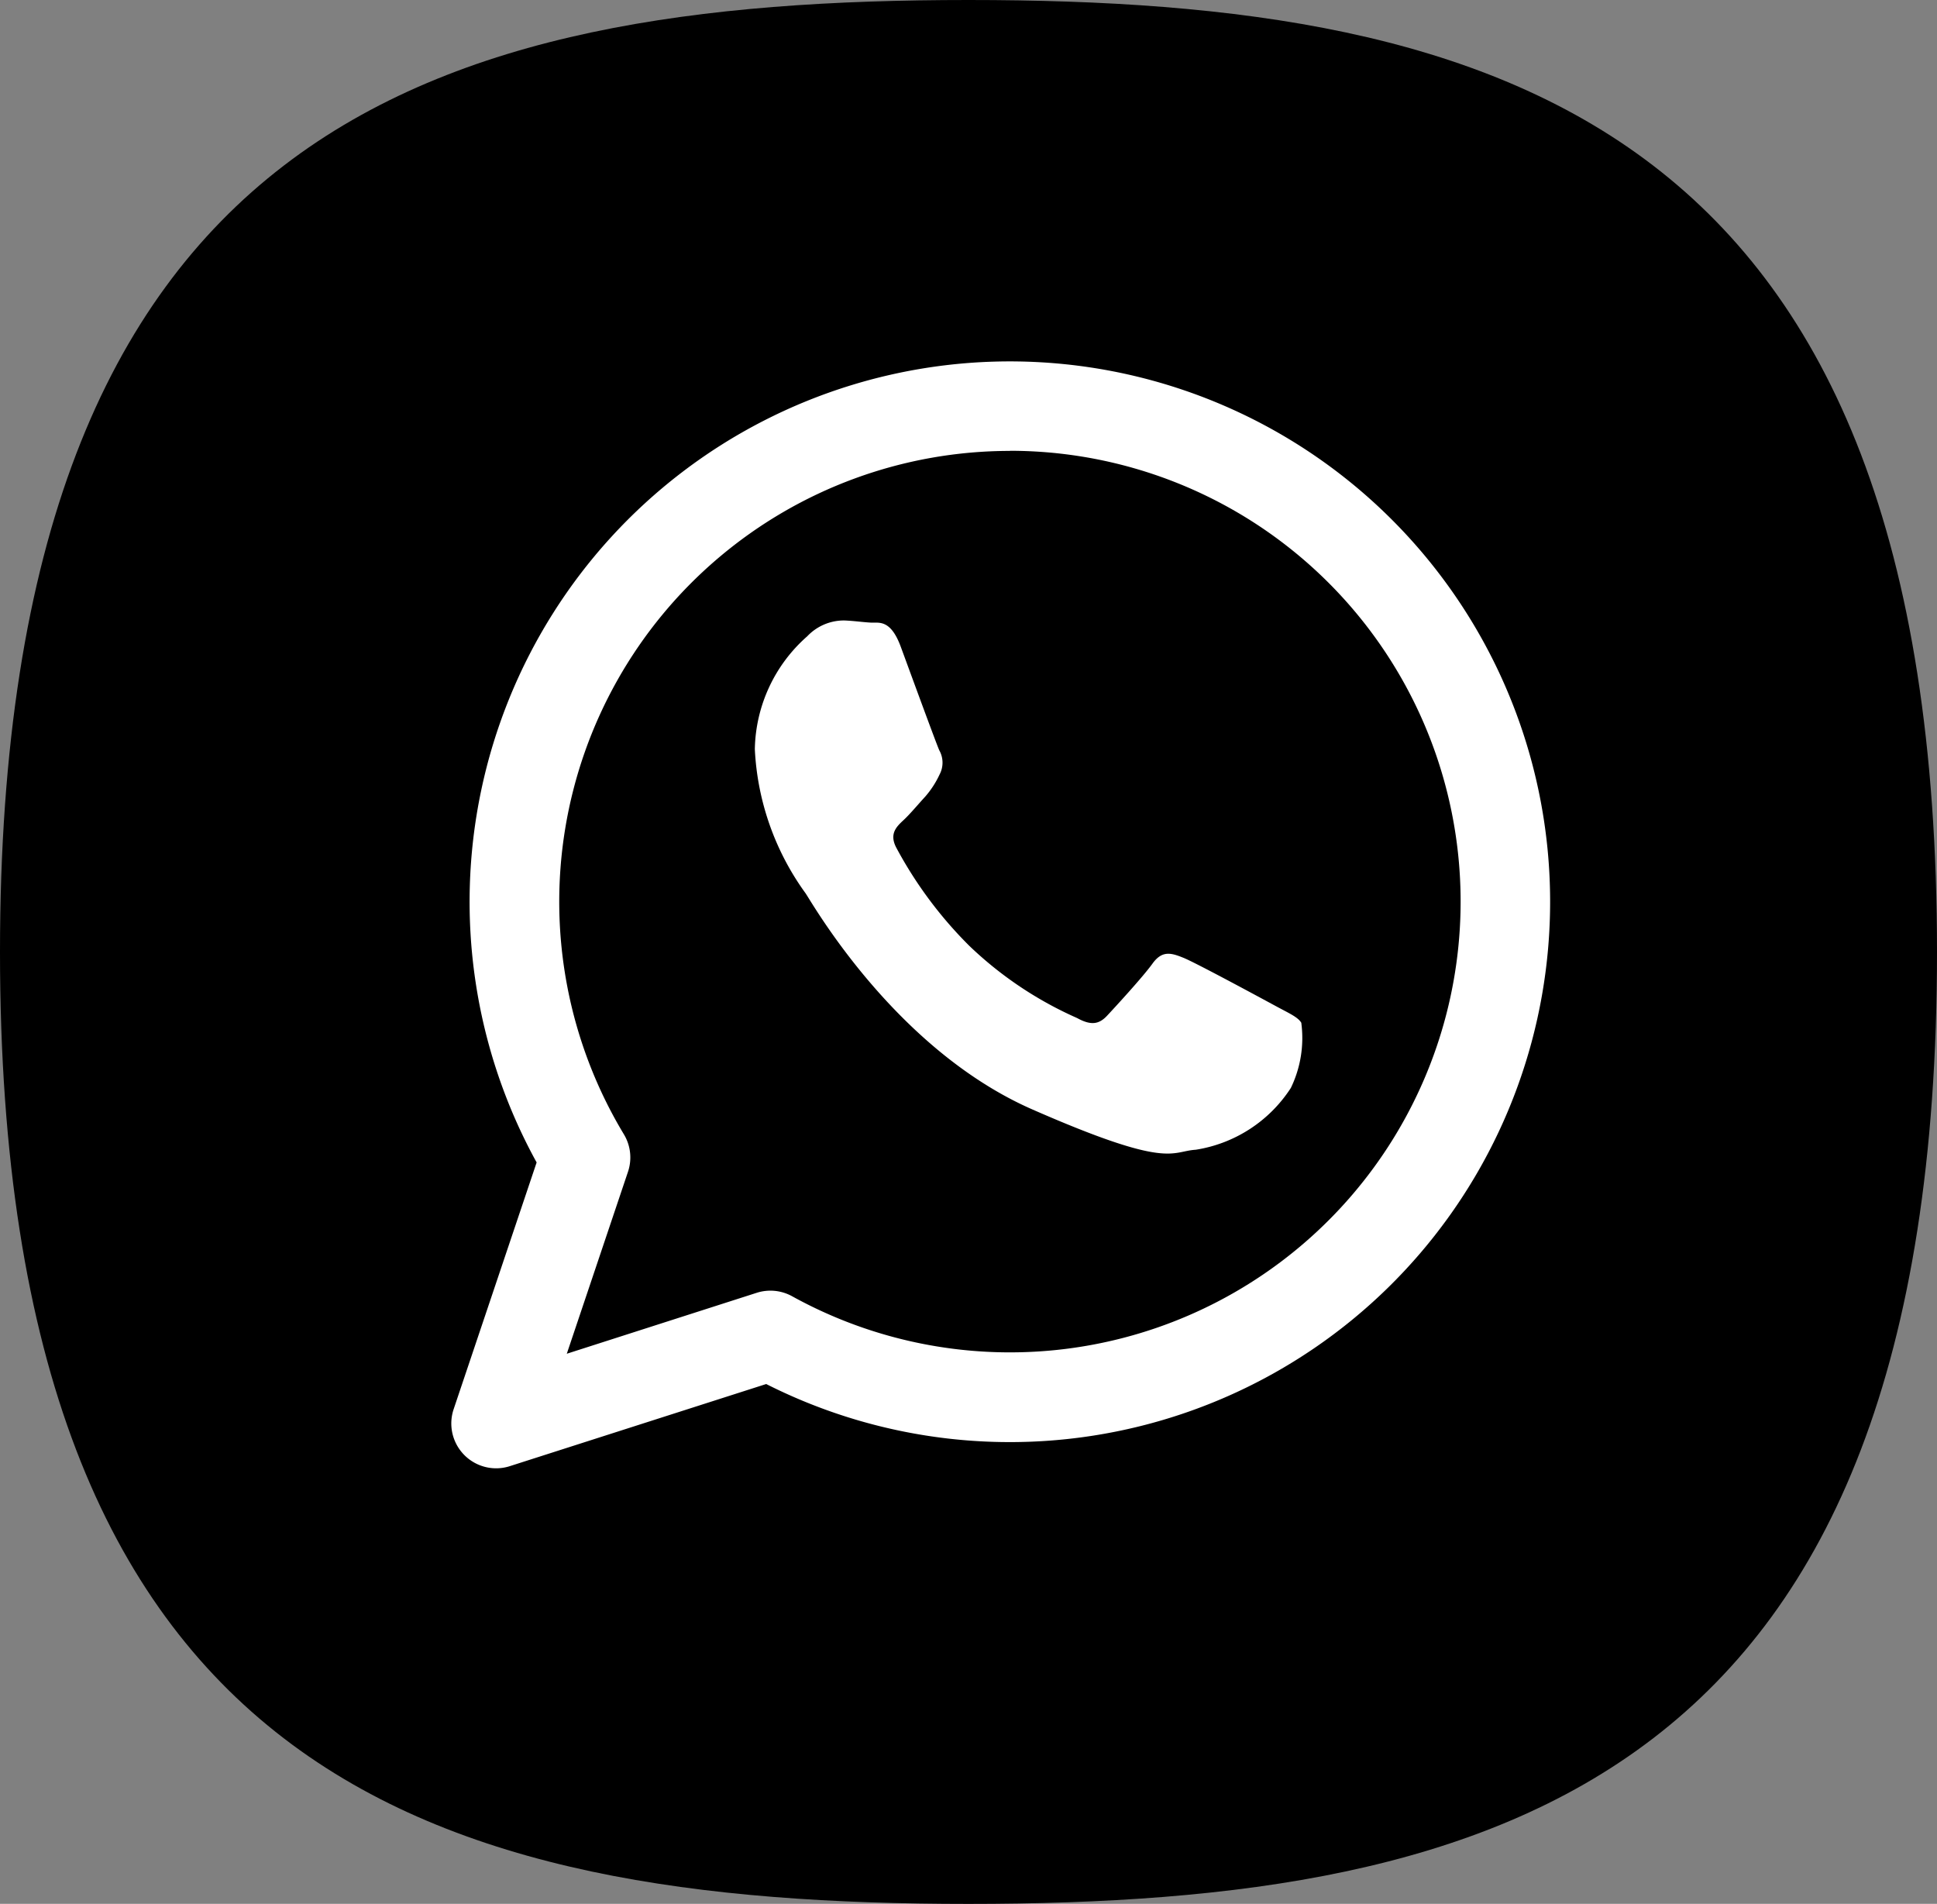 <svg xmlns="http://www.w3.org/2000/svg" xmlns:xlink="http://www.w3.org/1999/xlink" id="Grupo_5494" data-name="Grupo 5494" width="48.043" height="47.213" viewBox="0 0 48.043 47.213"><rect x="0" y="0" width="48.043" height="47.213" fill="#808080" stroke="none"/><defs><clipPath id="clip-path"><rect id="Ret&#xE2;ngulo_130" data-name="Ret&#xE2;ngulo 130" width="48.043" height="47.213"></rect></clipPath><clipPath id="clip-path-2"><rect id="Ret&#xE2;ngulo_133" data-name="Ret&#xE2;ngulo 133" width="27.257" height="27.453" fill="#fff"></rect></clipPath></defs><g id="Grupo_5483" data-name="Grupo 5483" transform="translate(0 0)"><g id="Grupo_5477" data-name="Grupo 5477" transform="translate(0 0)" clip-path="url(#clip-path)"><path id="Caminho_2967" data-name="Caminho 2967" d="M48.043,23.607c0,20.518-10.755,23.607-24.022,23.607S0,44.125,0,23.607,10.755,0,24.022,0,48.043,3.089,48.043,23.607" transform="translate(0 0)"></path></g></g><g id="Grupo_5488" data-name="Grupo 5488" transform="translate(11.194 8.959)"><g id="Grupo_5487" data-name="Grupo 5487" transform="translate(0 0)" clip-path="url(#clip-path-2)"><path id="Caminho_2972" data-name="Caminho 2972" d="M22.41,17.543c-.08-.145-.3-.239-.638-.422s-1.977-1.07-2.285-1.195-.532-.191-.772.142-.922,1.074-1.128,1.294-.407.24-.742.056a9.273,9.273,0,0,1-2.675-1.792A10.264,10.264,0,0,1,12.364,13.2c-.186-.348,0-.526.175-.689.159-.147.356-.385.533-.577a2.32,2.32,0,0,0,.362-.555.626.626,0,0,0-.007-.6c-.078-.174-.7-1.874-.955-2.567s-.546-.589-.744-.6-.425-.044-.652-.053a1.251,1.251,0,0,0-.924.392,3.815,3.815,0,0,0-1.3,2.8,6.625,6.625,0,0,0,1.258,3.573c.162.234,2.214,3.865,5.624,5.36s3.429,1.038,4.054,1a3.445,3.445,0,0,0,2.359-1.533,2.841,2.841,0,0,0,.259-1.611" transform="translate(-1.324 -1.131)" fill="#fff" fill-rule="evenodd"></path><path id="Caminho_2973" data-name="Caminho 2973" d="M1.112,27.453A1.112,1.112,0,0,1,.058,25.986l2.058-6.118A13.4,13.4,0,1,1,7.81,25.363L1.45,27.4a1.107,1.107,0,0,1-.338.053M13.856,2.223A11.179,11.179,0,0,0,4.281,19.172a1.113,1.113,0,0,1,.1.93l-1.517,4.51L7.577,23.1a1.116,1.116,0,0,1,.877.087,11.179,11.179,0,1,0,5.4-20.967" transform="translate(0 0)" fill="#fff"></path></g></g></svg>
